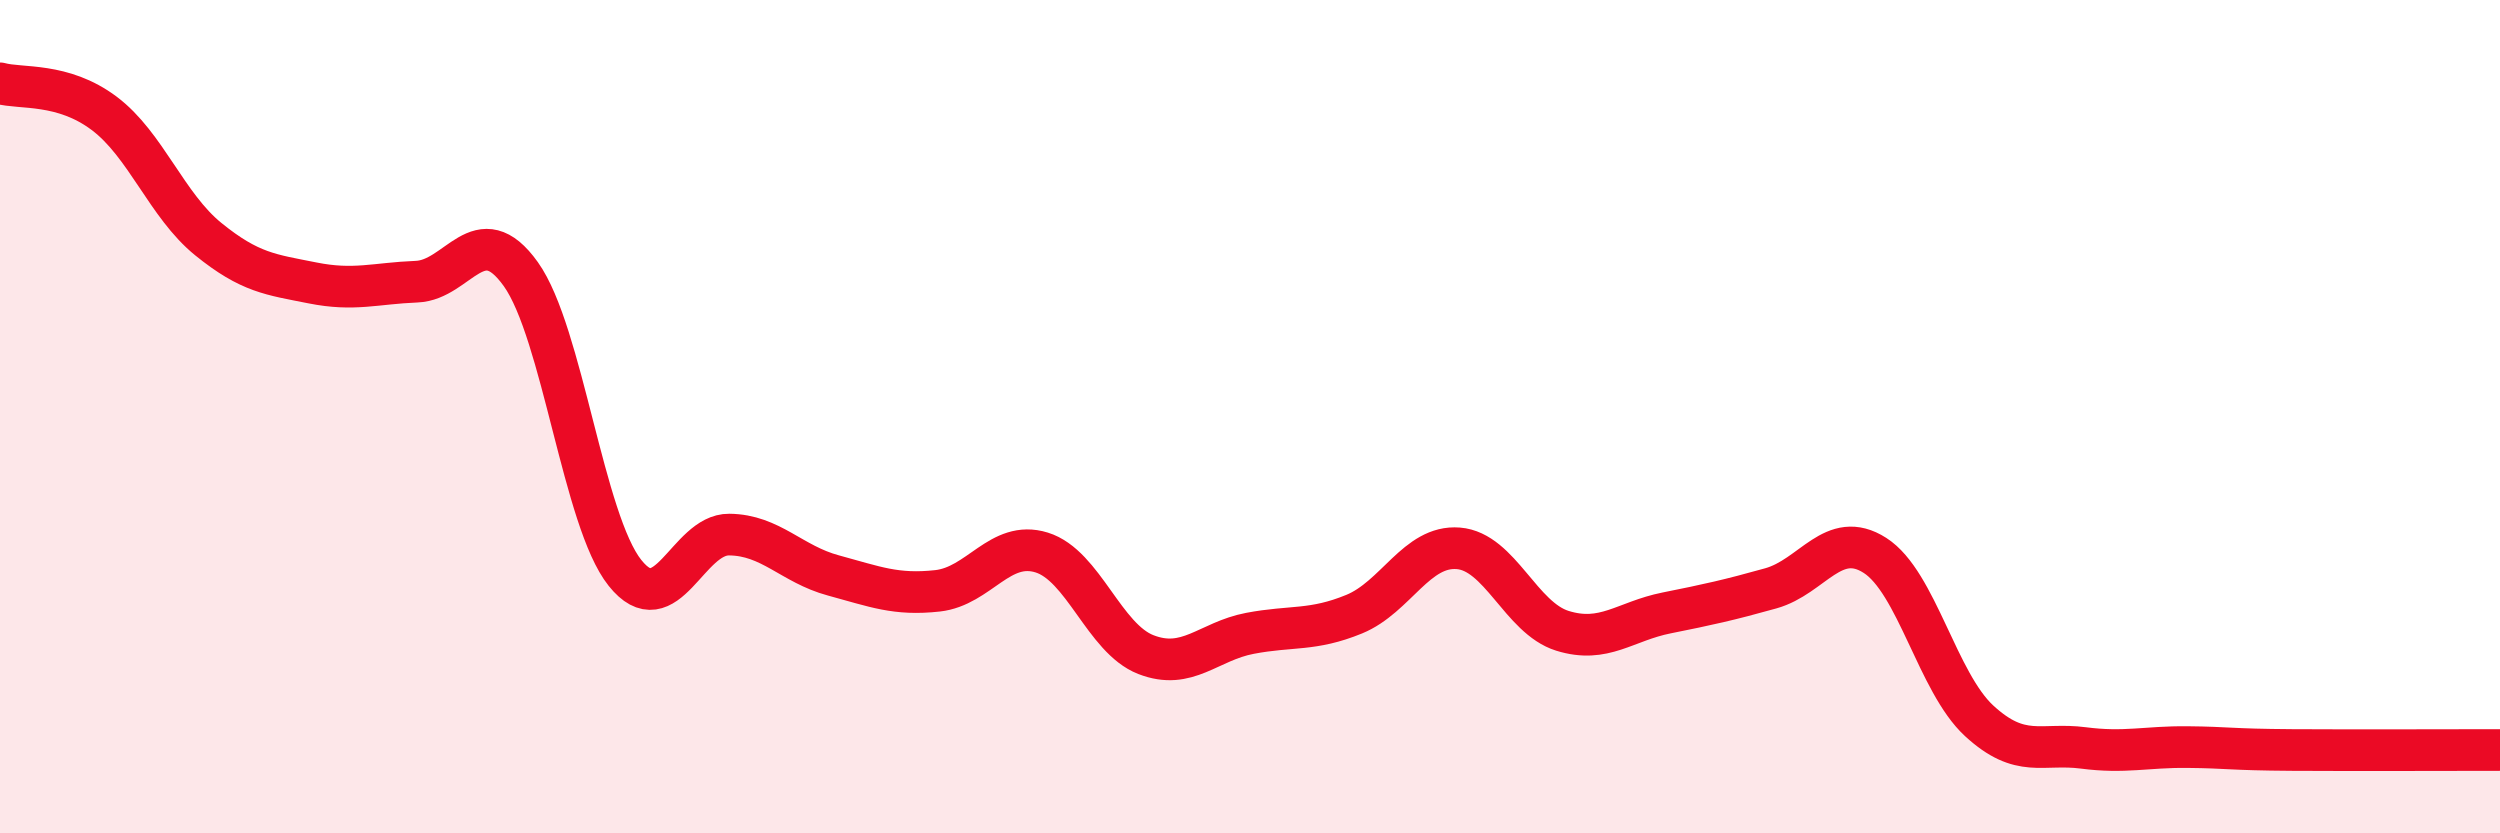 
    <svg width="60" height="20" viewBox="0 0 60 20" xmlns="http://www.w3.org/2000/svg">
      <path
        d="M 0,2 C 0.5,2.14 1.5,1.97 2.5,2.72 C 3.5,3.47 4,4.93 5,5.74 C 6,6.55 6.5,6.59 7.5,6.79 C 8.5,6.99 9,6.8 10,6.76 C 11,6.72 11.5,5.18 12.5,6.58 C 13.5,7.98 14,12.5 15,13.75 C 16,15 16.5,12.82 17.5,12.83 C 18.5,12.84 19,13.54 20,13.81 C 21,14.08 21.5,14.29 22.5,14.18 C 23.5,14.07 24,12.95 25,13.26 C 26,13.57 26.5,15.32 27.5,15.71 C 28.5,16.1 29,15.39 30,15.2 C 31,15.01 31.5,15.15 32.5,14.74 C 33.5,14.33 34,13.08 35,13.16 C 36,13.24 36.5,14.83 37.5,15.14 C 38.5,15.45 39,14.91 40,14.71 C 41,14.51 41.5,14.4 42.5,14.12 C 43.5,13.84 44,12.69 45,13.33 C 46,13.97 46.5,16.38 47.5,17.3 C 48.5,18.22 49,17.82 50,17.95 C 51,18.08 51.5,17.92 52.5,17.93 C 53.5,17.94 53.5,17.99 55,18 C 56.5,18.01 59,18 60,18L60 20L0 20Z"
        fill="#EB0A25"
        opacity="0.1"
        stroke-linecap="round"
        stroke-linejoin="round"
      />
      <path
        d="M 0,2 C 0.5,2.14 1.5,1.97 2.5,2.72 C 3.5,3.47 4,4.93 5,5.74 C 6,6.55 6.5,6.59 7.5,6.79 C 8.5,6.99 9,6.8 10,6.76 C 11,6.72 11.5,5.18 12.5,6.58 C 13.5,7.98 14,12.5 15,13.75 C 16,15 16.5,12.82 17.5,12.83 C 18.5,12.84 19,13.54 20,13.81 C 21,14.08 21.5,14.29 22.5,14.18 C 23.5,14.07 24,12.95 25,13.26 C 26,13.57 26.5,15.32 27.5,15.71 C 28.5,16.1 29,15.39 30,15.2 C 31,15.01 31.5,15.15 32.5,14.74 C 33.5,14.33 34,13.08 35,13.16 C 36,13.24 36.5,14.83 37.5,15.14 C 38.5,15.45 39,14.91 40,14.71 C 41,14.51 41.5,14.4 42.5,14.12 C 43.5,13.84 44,12.69 45,13.33 C 46,13.97 46.5,16.38 47.5,17.3 C 48.5,18.22 49,17.82 50,17.95 C 51,18.08 51.5,17.92 52.5,17.93 C 53.5,17.94 53.5,17.99 55,18 C 56.5,18.01 59,18 60,18"
        stroke="#EB0A25"
        stroke-width="1"
        fill="none"
        stroke-linecap="round"
        stroke-linejoin="round"
      />
    </svg>
  